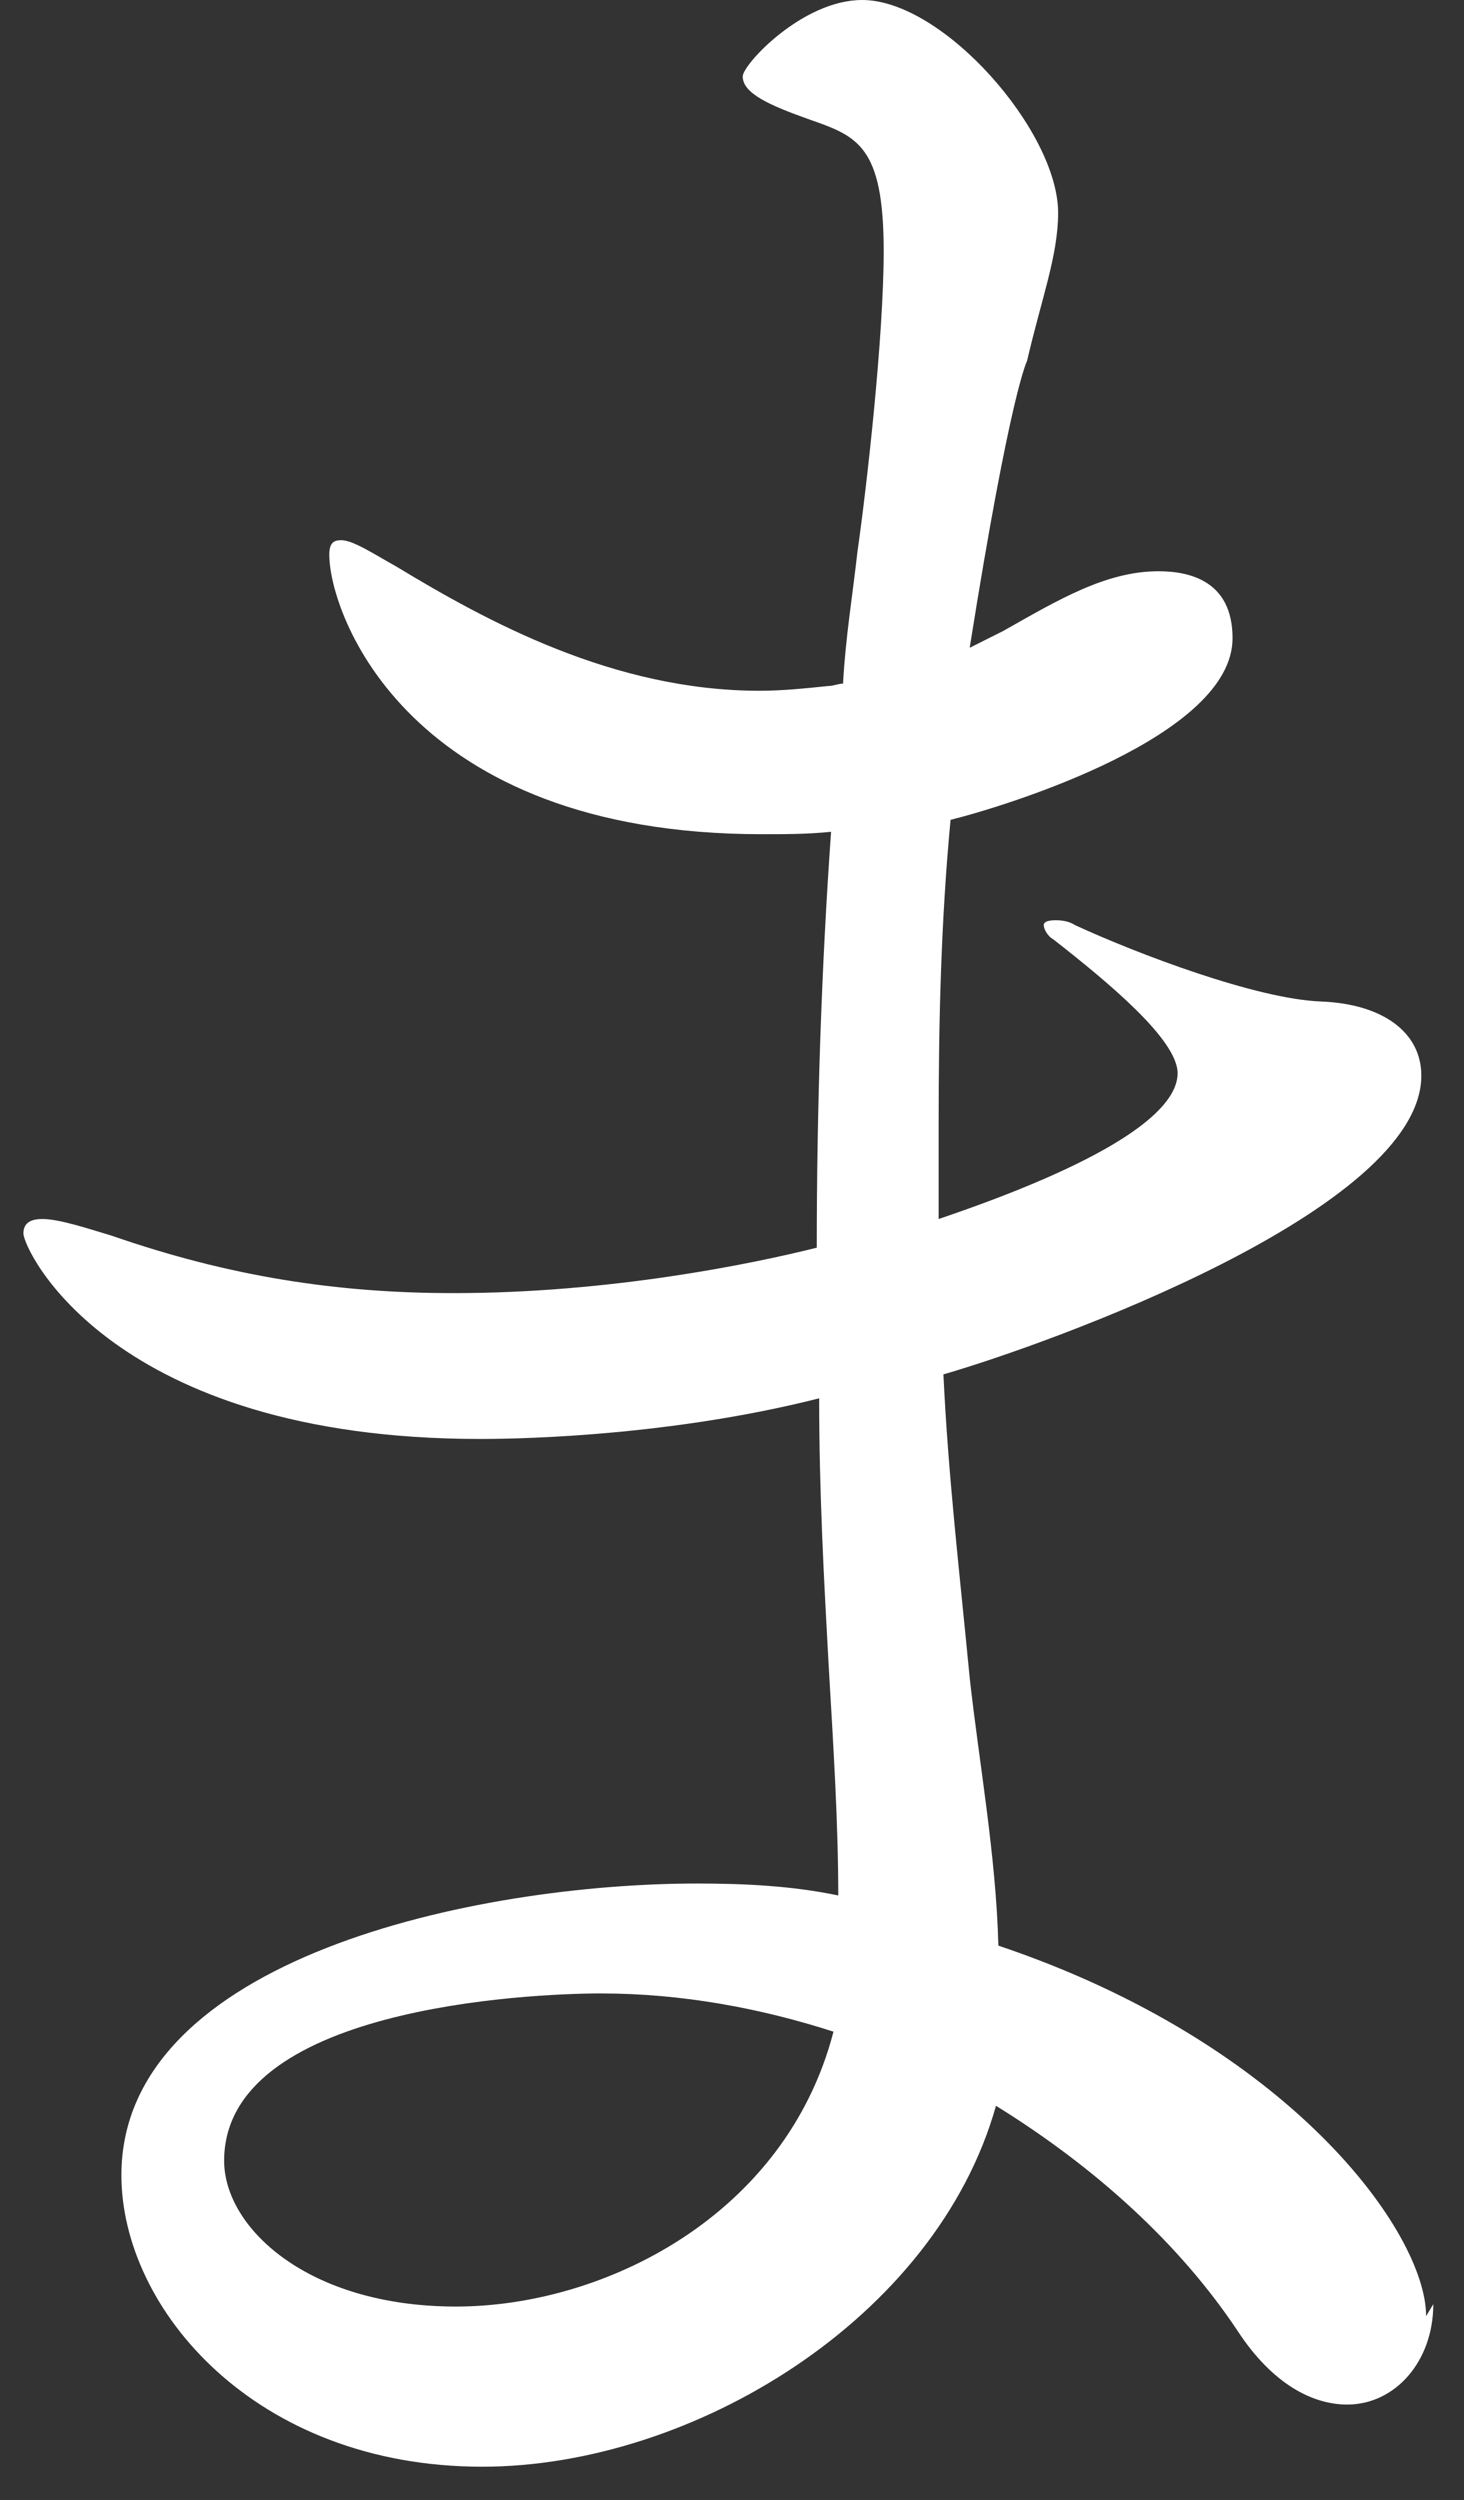 <svg xmlns="http://www.w3.org/2000/svg" width="41" height="70" fill="none"><rect width="100%" height="100%" fill="#333333" stroke="none"/><path fill="#fff" d="M40.14 64.512c0 1.606-1.071 2.811-2.41 2.811-.936 0-2.074-.535-3.078-2.074-1.606-2.41-3.948-4.551-6.759-6.291-1.673 5.956-8.5 10.105-14.388 10.105C7.147 69.063 3.4 64.646 3.4 60.9c0-6.09 9.971-8.165 16.128-8.165 1.338 0 2.677.067 3.948.335 0-2.008-.134-4.15-.268-6.425-.133-2.409-.267-4.885-.267-7.495-4.484 1.138-8.968 1.138-9.503 1.138C3.132 40.287.656 35 .656 34.532c0-.335.268-.402.535-.402.469 0 1.272.268 1.94.468 3.28 1.138 6.292 1.607 9.57 1.607 4.35 0 8.299-.803 10.173-1.272 0-3.948.134-7.897.401-11.644-.669.067-1.271.067-1.94.067-9.905 0-12.113-6.157-12.113-7.83 0-.335.134-.402.334-.402.335 0 .937.402 1.54.736 2.543 1.54 6.09 3.48 10.172 3.48.669 0 1.271-.067 1.94-.134.134 0 .268-.066.402-.066.067-1.272.268-2.477.402-3.681.267-1.874.736-6.023.736-8.432 0-2.945-.736-3.212-2.075-3.68C21.535 2.944 20.8 2.61 20.8 2.14c0-.333 1.672-2.14 3.345-2.14 2.276 0 5.488 3.68 5.488 5.956 0 1.205-.468 2.41-.87 4.15 0 0-.469.87-1.606 8.03l.937-.469c1.539-.87 2.877-1.673 4.35-1.673.87 0 2.074.268 2.074 1.874 0 2.744-6.29 4.685-7.897 5.086-.267 2.81-.334 5.622-.334 8.5v2.676c4.55-1.54 6.692-2.945 6.692-4.082 0-.937-1.94-2.543-3.48-3.748-.134-.067-.268-.268-.268-.401 0-.067.067-.134.335-.134.067 0 .335 0 .535.134 1.74.803 5.086 2.074 6.893 2.141 1.74.067 2.811.87 2.811 2.075 0 3.747-10.373 7.495-13.384 8.365.134 2.878.468 5.688.736 8.499.267 2.41.736 4.952.803 7.495 8.164 2.744 11.979 8.03 11.979 10.373zm-23.29-8.7c-2.074 0-10.573.402-10.573 4.685 0 1.874 2.343 4.082 6.492 4.082s9.235-2.543 10.573-7.696c-2.074-.669-4.283-1.07-6.491-1.07"/></svg>